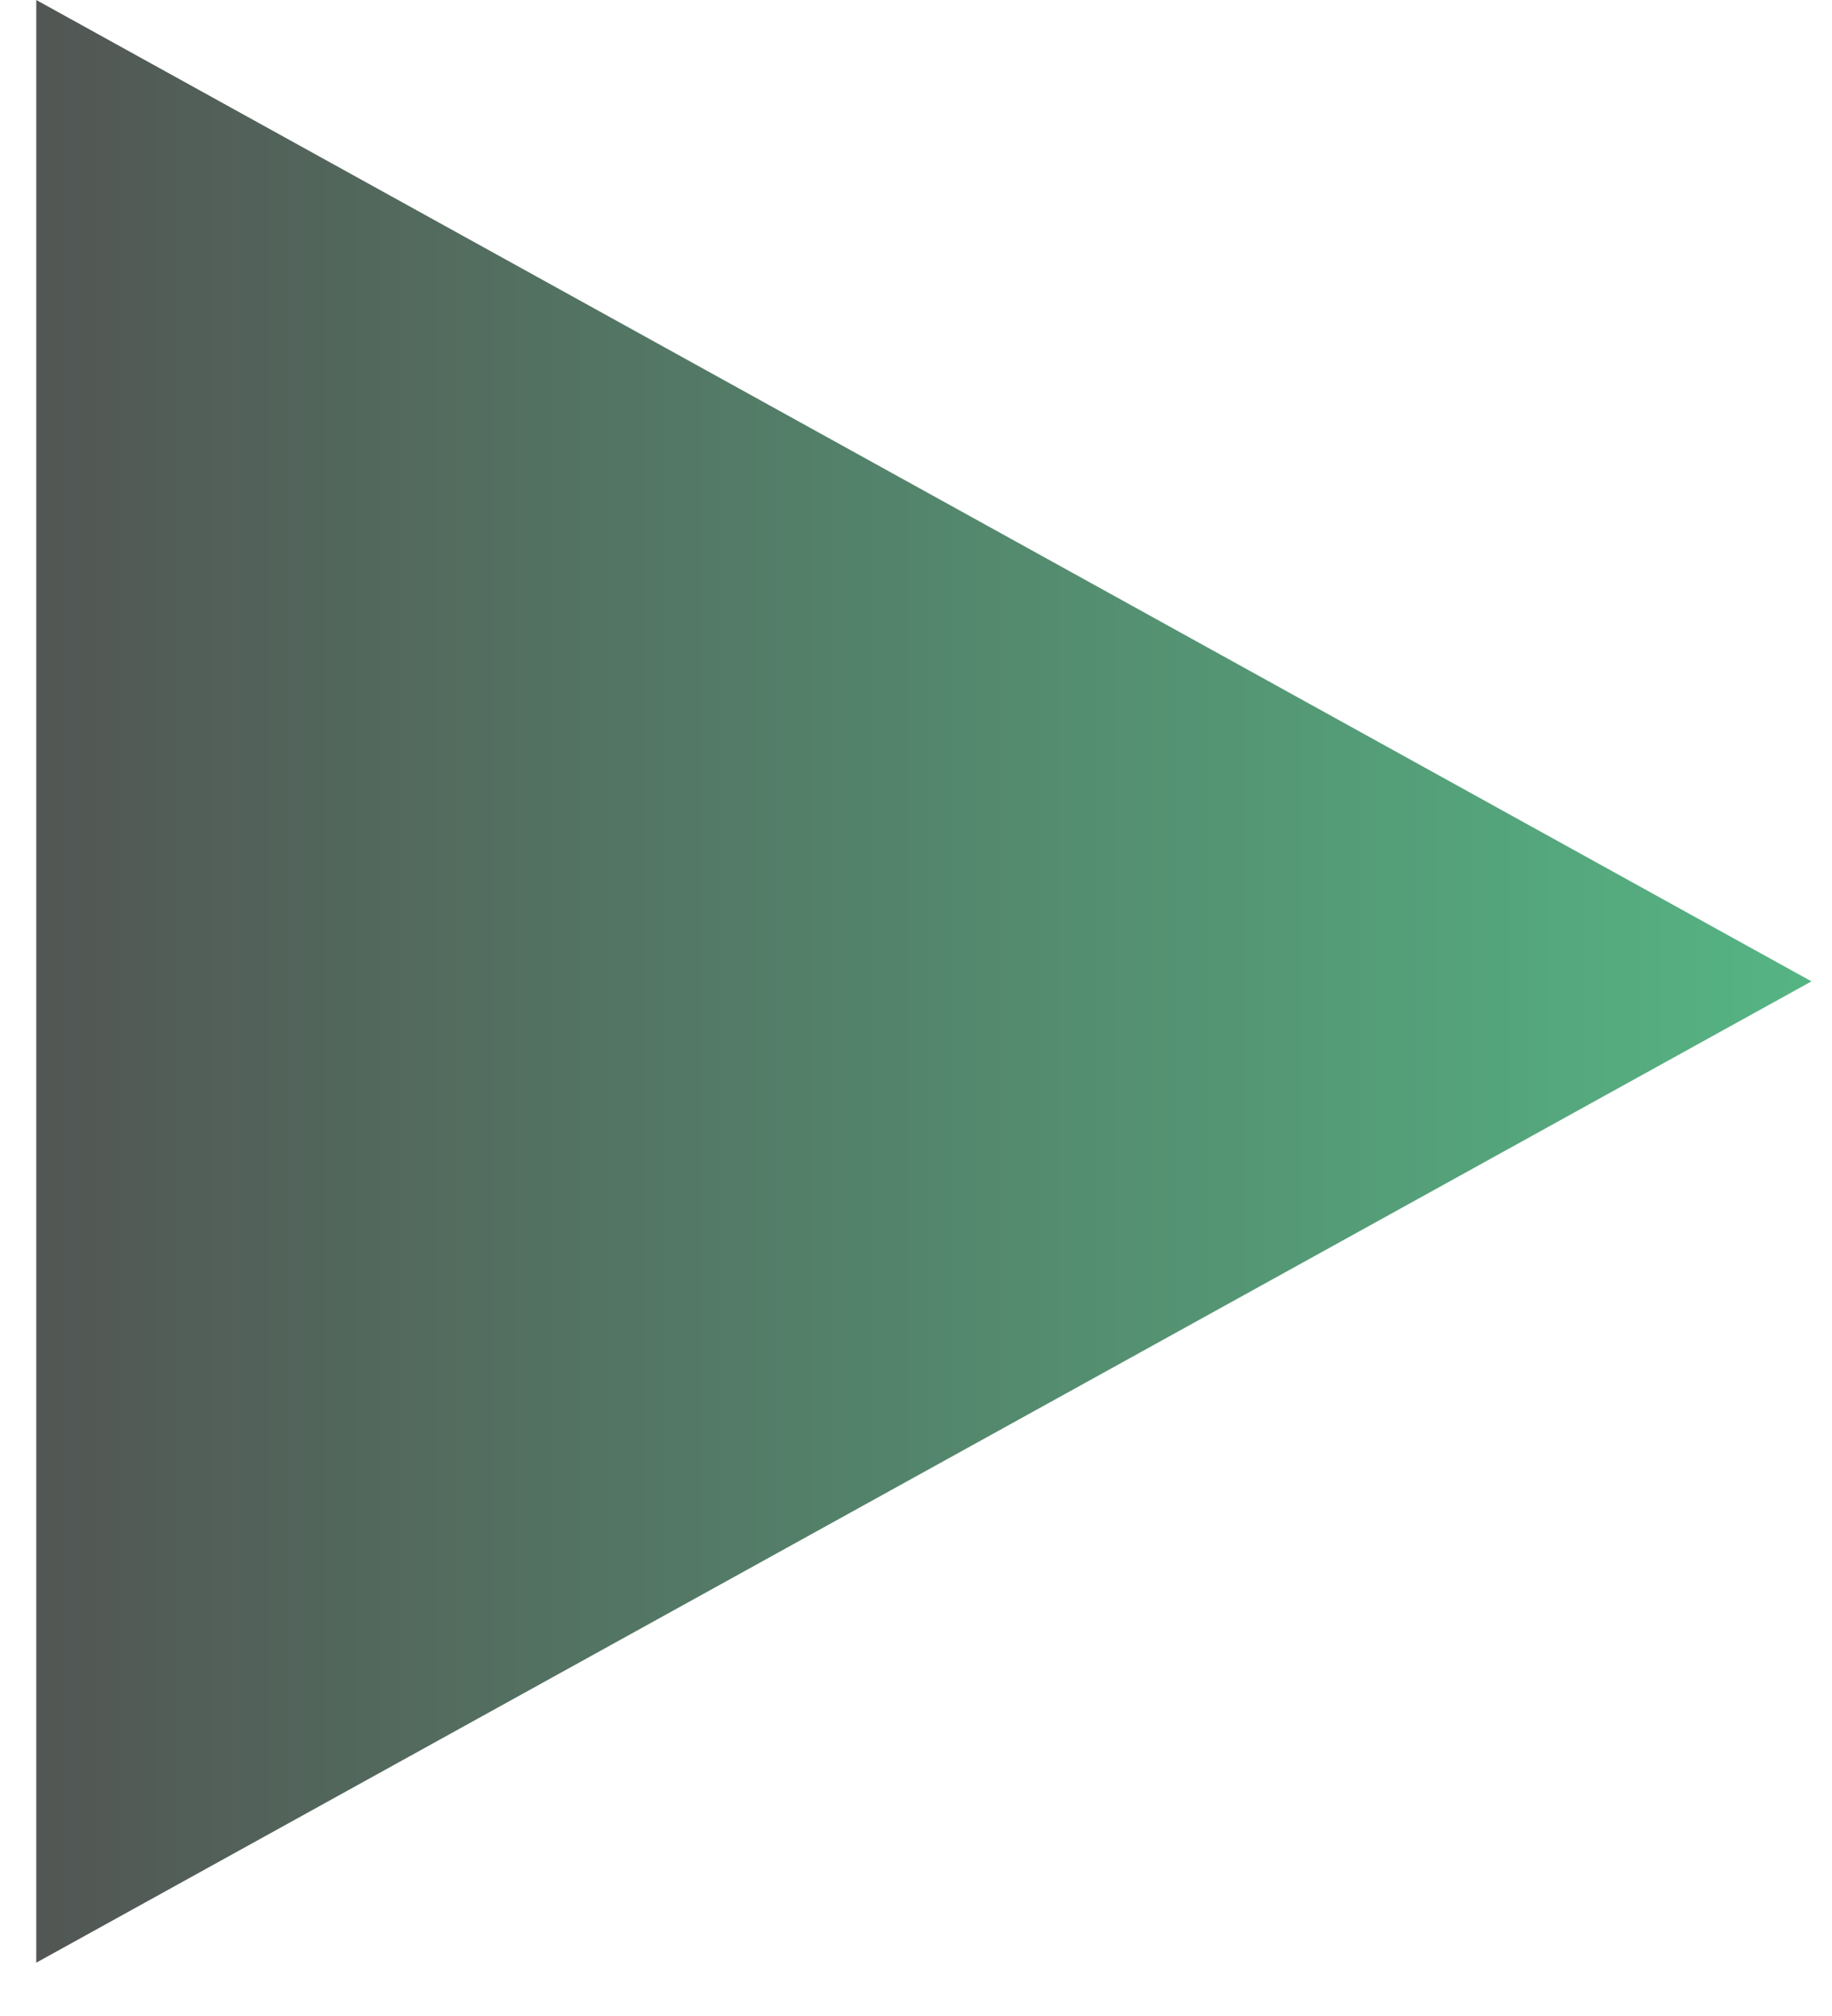<?xml version="1.0" encoding="UTF-8"?> <svg xmlns="http://www.w3.org/2000/svg" width="30" height="33" viewBox="0 0 30 33" fill="none"><path d="M0.594 0V32.127L29.664 16.064L0.594 0Z" fill="url(#paint0_linear_2153_4293)" fill-opacity="0.78"></path><defs><linearGradient id="paint0_linear_2153_4293" x1="35.461" y1="16.064" x2="-8.039" y2="16.064" gradientUnits="userSpaceOnUse"><stop stop-color="#26B86D"></stop><stop offset="0.832" stop-color="#212121"></stop></linearGradient></defs></svg> 
